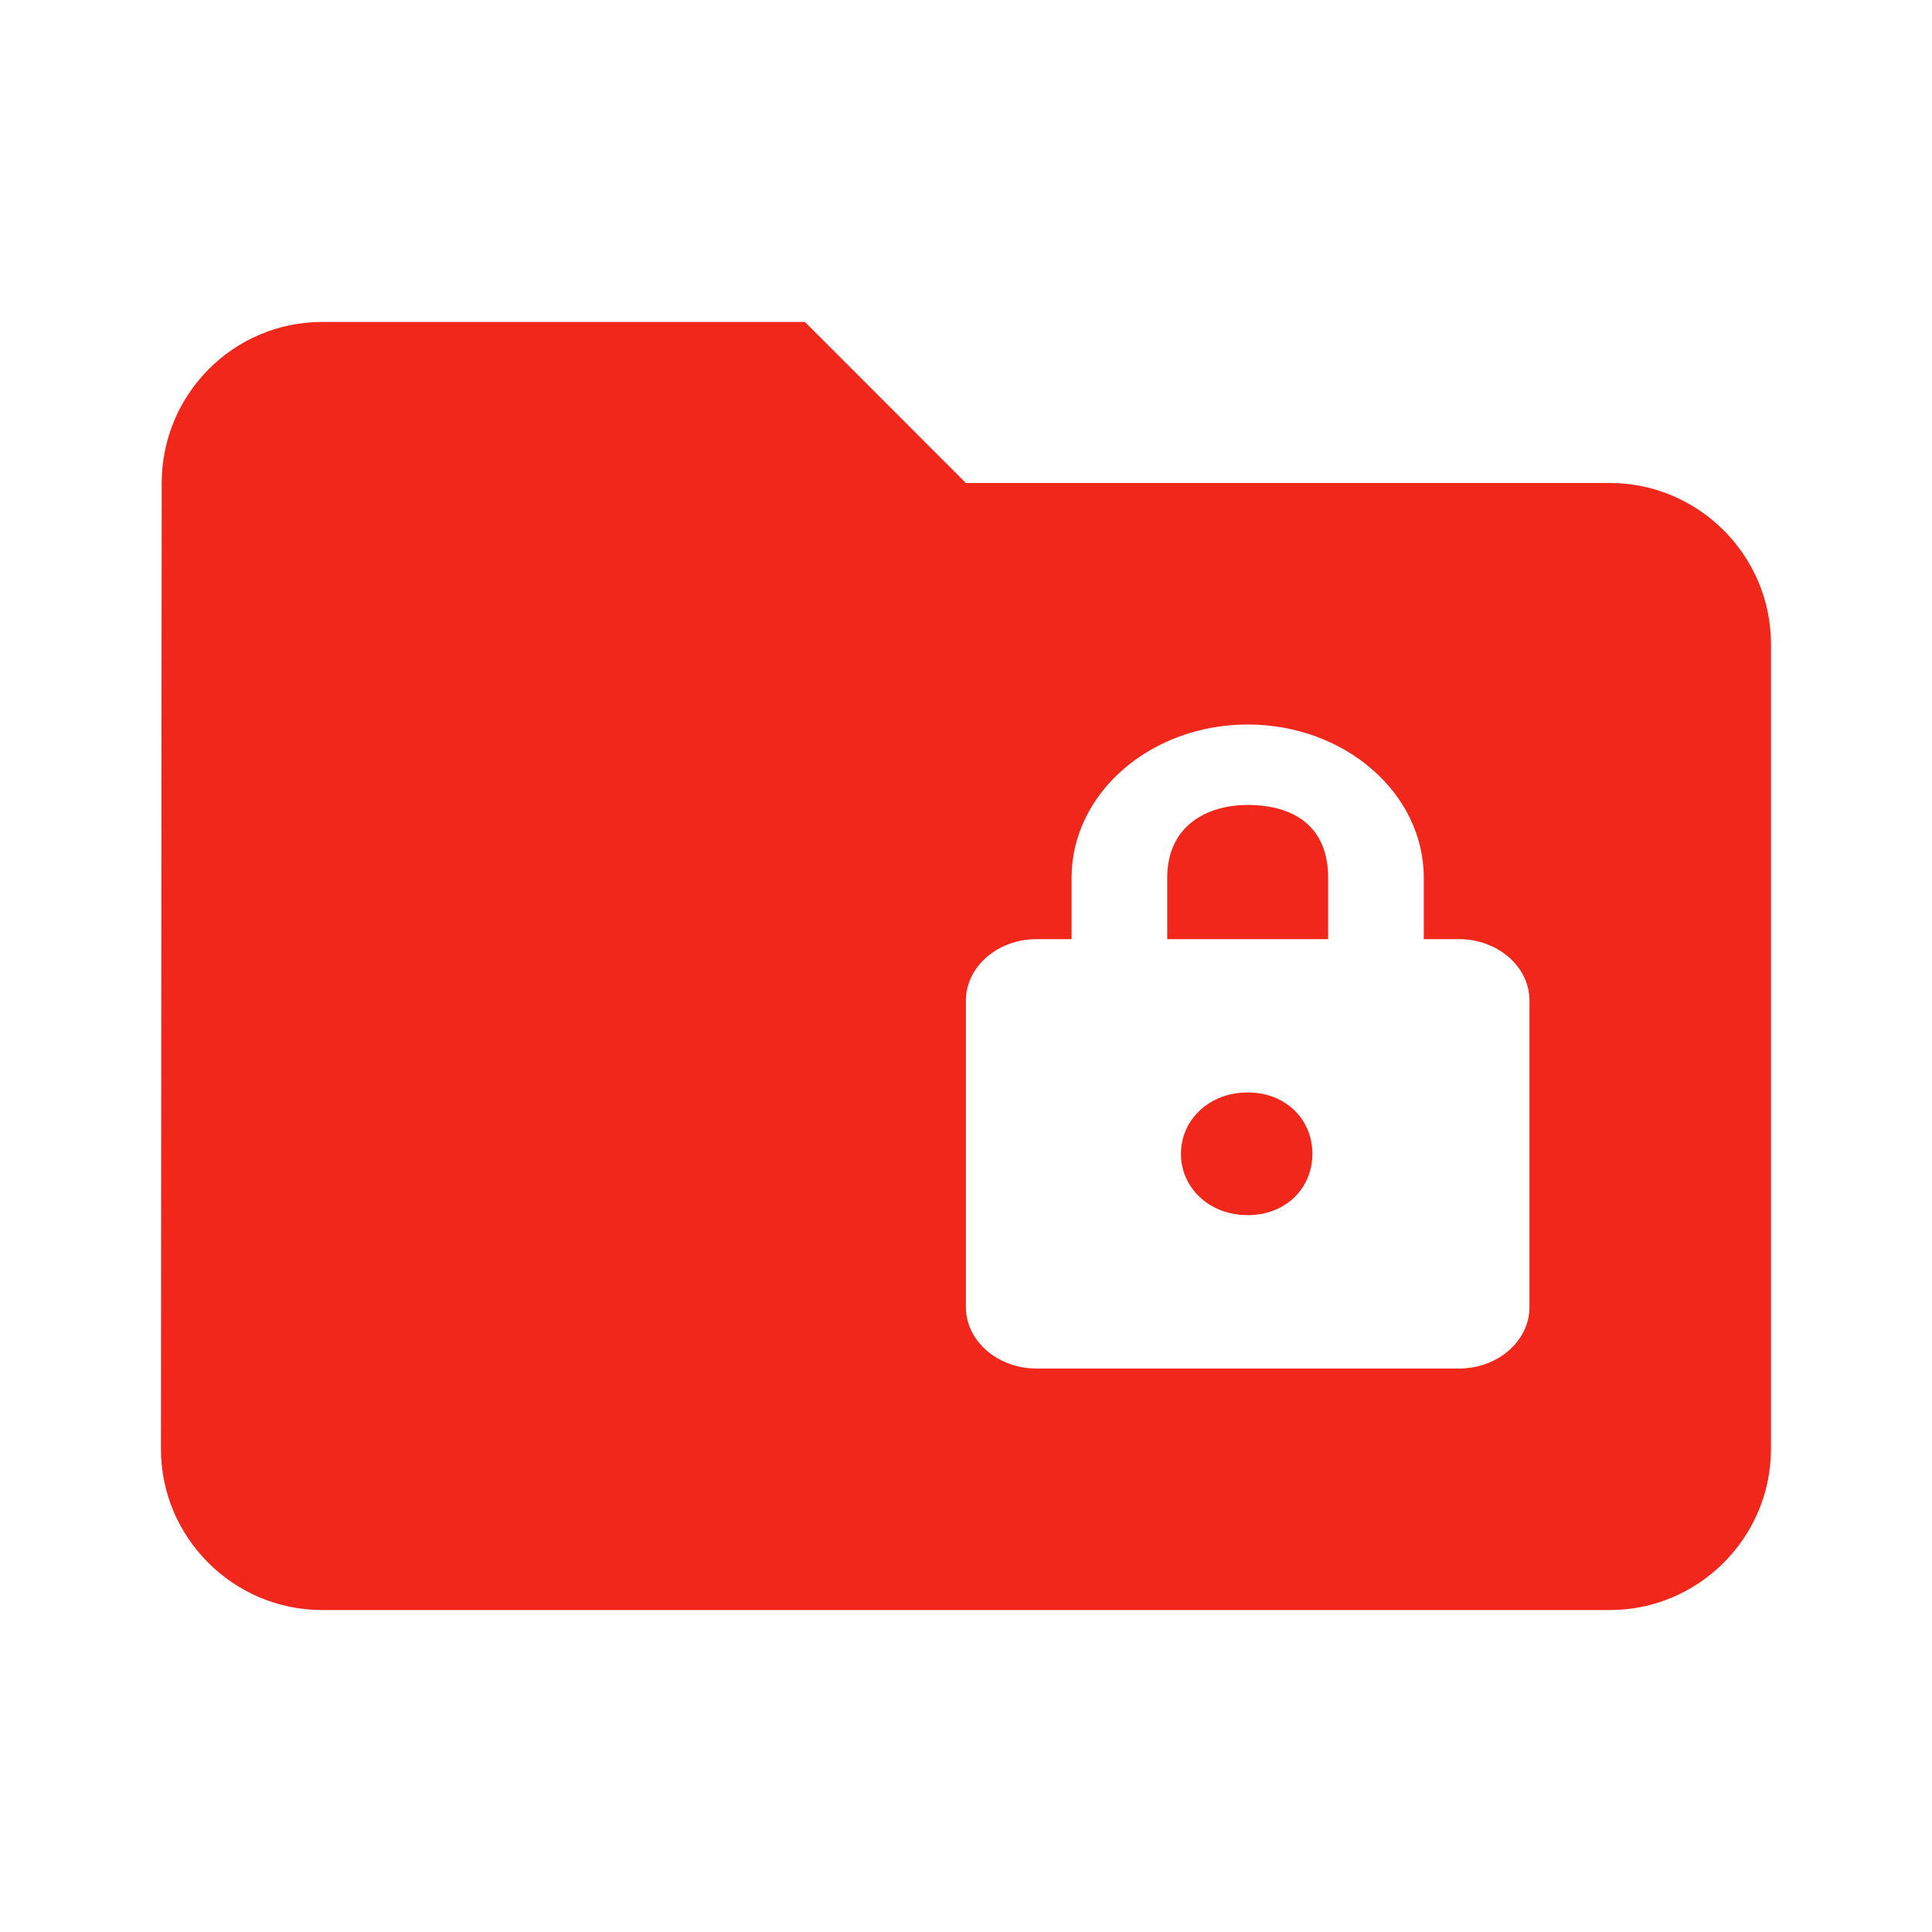<svg width="20" height="20" viewBox="0 0 20 20" fill="none" xmlns="http://www.w3.org/2000/svg">
<path fill-rule="evenodd" clip-rule="evenodd" d="M18.333 15V6.667C18.333 5.75 17.583 5 16.666 5H9.999L8.333 3.333H3.333C2.416 3.333 1.674 4.083 1.674 5L1.666 15C1.666 15.917 2.416 16.667 3.333 16.667H16.666C17.583 16.667 18.333 15.917 18.333 15ZM14.739 9.722H15.104C15.505 9.722 15.833 10.008 15.833 10.357V13.532C15.833 13.881 15.505 14.167 15.104 14.167H10.729C10.328 14.167 9.999 13.881 9.999 13.532V10.357C9.999 10.008 10.328 9.722 10.729 9.722H11.093V9.087C11.093 8.211 11.91 7.5 12.916 7.5C13.922 7.5 14.739 8.211 14.739 9.087V9.722ZM12.916 12.579C12.515 12.579 12.225 12.294 12.225 11.944C12.225 11.595 12.515 11.309 12.916 11.309C13.317 11.309 13.586 11.595 13.586 11.944C13.586 12.294 13.317 12.579 12.916 12.579ZM13.749 9.722H12.083V9.087C12.083 8.544 12.499 8.333 12.916 8.333C13.381 8.333 13.749 8.544 13.749 9.087V9.722Z" fill="#F2271C"/>
</svg>
